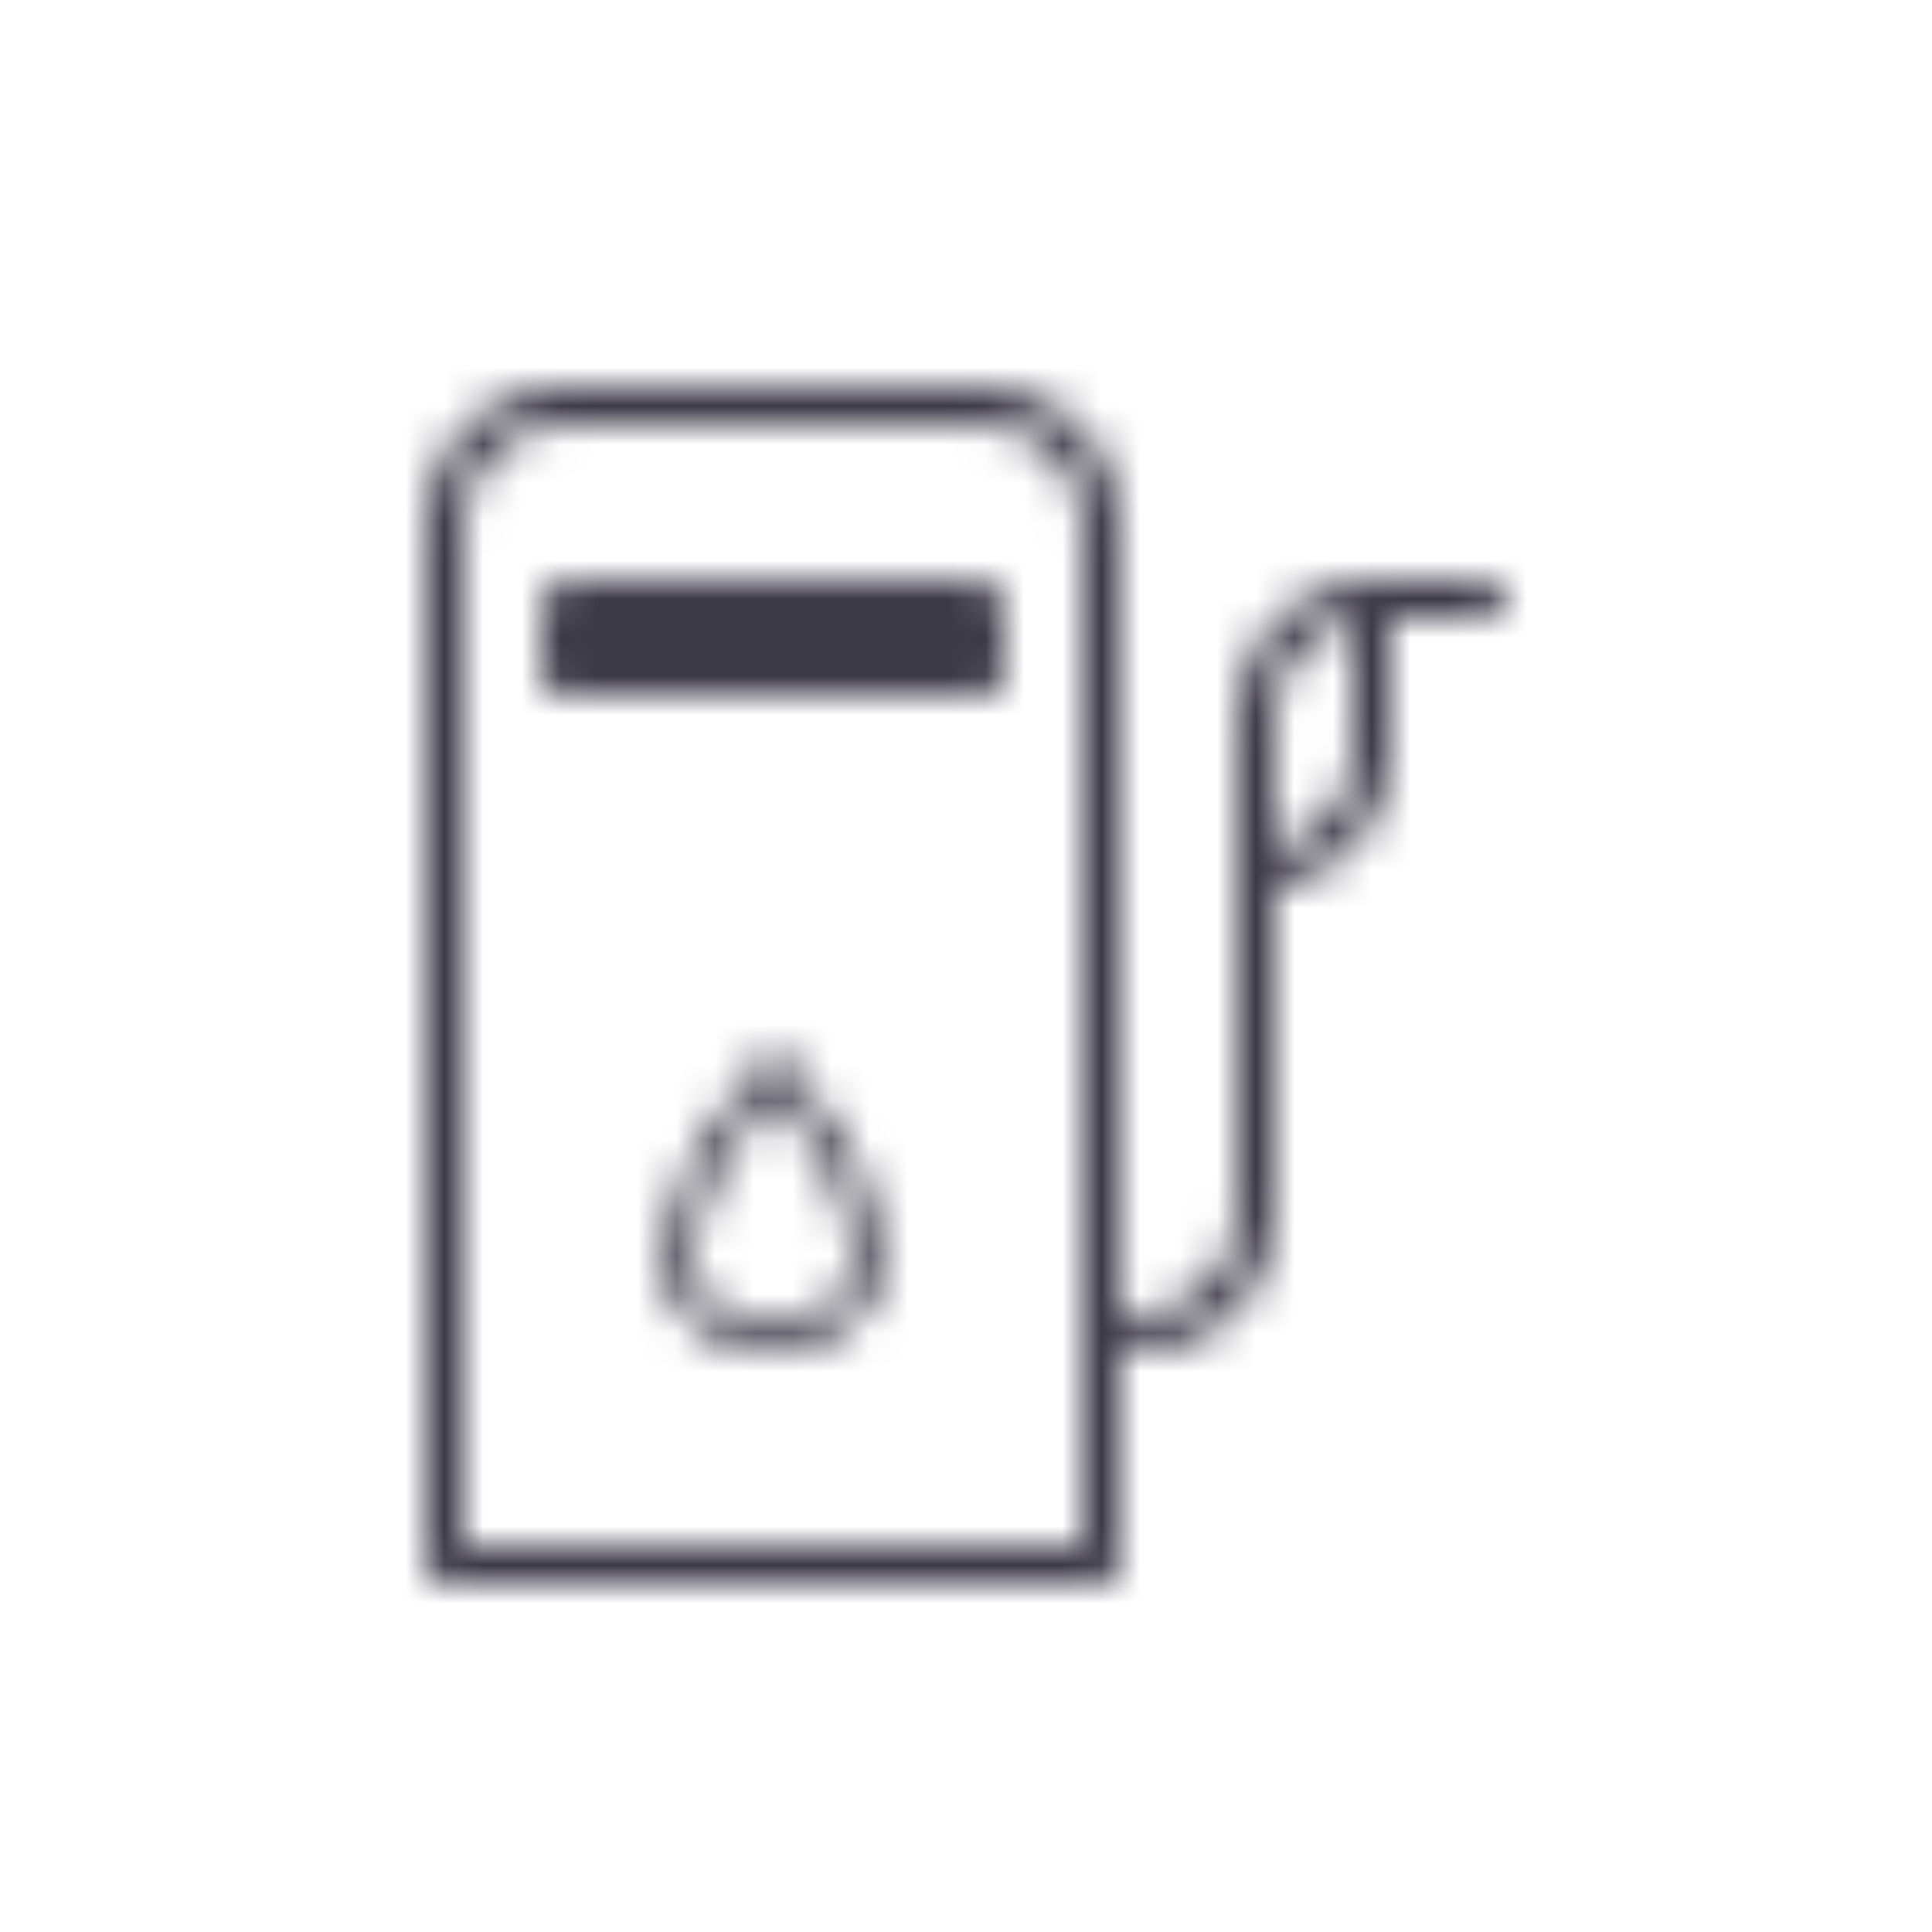 <svg width="50" height="50" viewBox="0 0 50 50" fill="none" xmlns="http://www.w3.org/2000/svg">
	<mask id="mask0" mask-type="alpha" maskUnits="userSpaceOnUse" x="11" y="10" width="28" height="32">
		<path d="M35 19.5C35 20.707 34.14 21.717 33 21.949V18.5C33 17.292 33.86 16.283 35 16.05V19.5ZM38.5 15H35.5C33.57 15 32 16.57 32 18.5V31.5C32 32.878 30.879 34 29.5 34C29.224 34 29 34.224 29 34.5C29 34.776 29.224 35 29.5 35C31.43 35 33 33.43 33 31.5V22.949C34.692 22.704 36 21.258 36 19.5V16H38.5C38.776 16 39 15.776 39 15.5C39 15.224 38.776 15 38.5 15ZM15 17H25V16H15V17ZM25.296 15H14.704C14.316 15 14 15.316 14 15.704V17.5C14 17.776 14.224 18 14.5 18H25.5C25.776 18 26 17.776 26 17.5V15.704C26 15.316 25.684 15 25.296 15ZM22.015 33.089C21.664 33.816 20.9 34.25 19.978 34.25C19.068 34.245 18.321 33.81 17.977 33.086C17.725 32.554 18.228 31.004 18.699 30.058C19.161 29.406 19.661 28.71 20.028 28.214C20.388 28.714 20.88 29.415 21.334 30.071C21.791 31.014 22.273 32.558 22.015 33.089ZM20.034 27C19.945 27 18.054 29.67 18.054 29.67C18.054 29.67 16.747 32.24 17.3 33.408C17.769 34.398 18.768 34.994 19.974 35C21.182 35 22.21 34.407 22.69 33.416C23.251 32.258 21.983 29.691 21.983 29.691C21.983 29.691 20.124 27 20.034 27ZM28 40H12V13.5C12 12.122 13.122 11 14.5 11H25.5C26.879 11 28 12.122 28 13.5V40ZM25.5 10H14.5C12.57 10 11 11.57 11 13.5V40.5C11 40.776 11.224 41 11.5 41H28.5C28.776 41 29 40.776 29 40.5V34.5V13.5C29 11.57 27.43 10 25.5 10Z" fill="white"/>
	</mask>
	<g mask="url(#mask0)">
		<path d="M35 19.5C35 20.707 34.14 21.717 33 21.949V18.5C33 17.292 33.86 16.283 35 16.05V19.5ZM38.5 15H35.5C33.57 15 32 16.57 32 18.5V31.5C32 32.878 30.879 34 29.5 34C29.224 34 29 34.224 29 34.5C29 34.776 29.224 35 29.5 35C31.43 35 33 33.43 33 31.5V22.949C34.692 22.704 36 21.258 36 19.5V16H38.5C38.776 16 39 15.776 39 15.5C39 15.224 38.776 15 38.5 15ZM15 17H25V16H15V17ZM25.296 15H14.704C14.316 15 14 15.316 14 15.704V17.5C14 17.776 14.224 18 14.5 18H25.5C25.776 18 26 17.776 26 17.5V15.704C26 15.316 25.684 15 25.296 15ZM22.015 33.089C21.664 33.816 20.9 34.25 19.978 34.25C19.068 34.245 18.321 33.81 17.977 33.086C17.725 32.554 18.228 31.004 18.699 30.058C19.161 29.406 19.661 28.71 20.028 28.214C20.388 28.714 20.88 29.415 21.334 30.071C21.791 31.014 22.273 32.558 22.015 33.089ZM20.034 27C19.945 27 18.054 29.67 18.054 29.67C18.054 29.67 16.747 32.24 17.3 33.408C17.769 34.398 18.768 34.994 19.974 35C21.182 35 22.21 34.407 22.69 33.416C23.251 32.258 21.983 29.691 21.983 29.691C21.983 29.691 20.124 27 20.034 27ZM28 40H12V13.5C12 12.122 13.122 11 14.5 11H25.5C26.879 11 28 12.122 28 13.5V40ZM25.5 10H14.5C12.57 10 11 11.57 11 13.5V40.5C11 40.776 11.224 41 11.5 41H28.5C28.776 41 29 40.776 29 40.5V34.5V13.5C29 11.57 27.43 10 25.5 10Z" fill="#3C3947"/>
		<path d="M50 0H0V50H50V0Z" fill="#3C3947"/>
	</g>
</svg>
